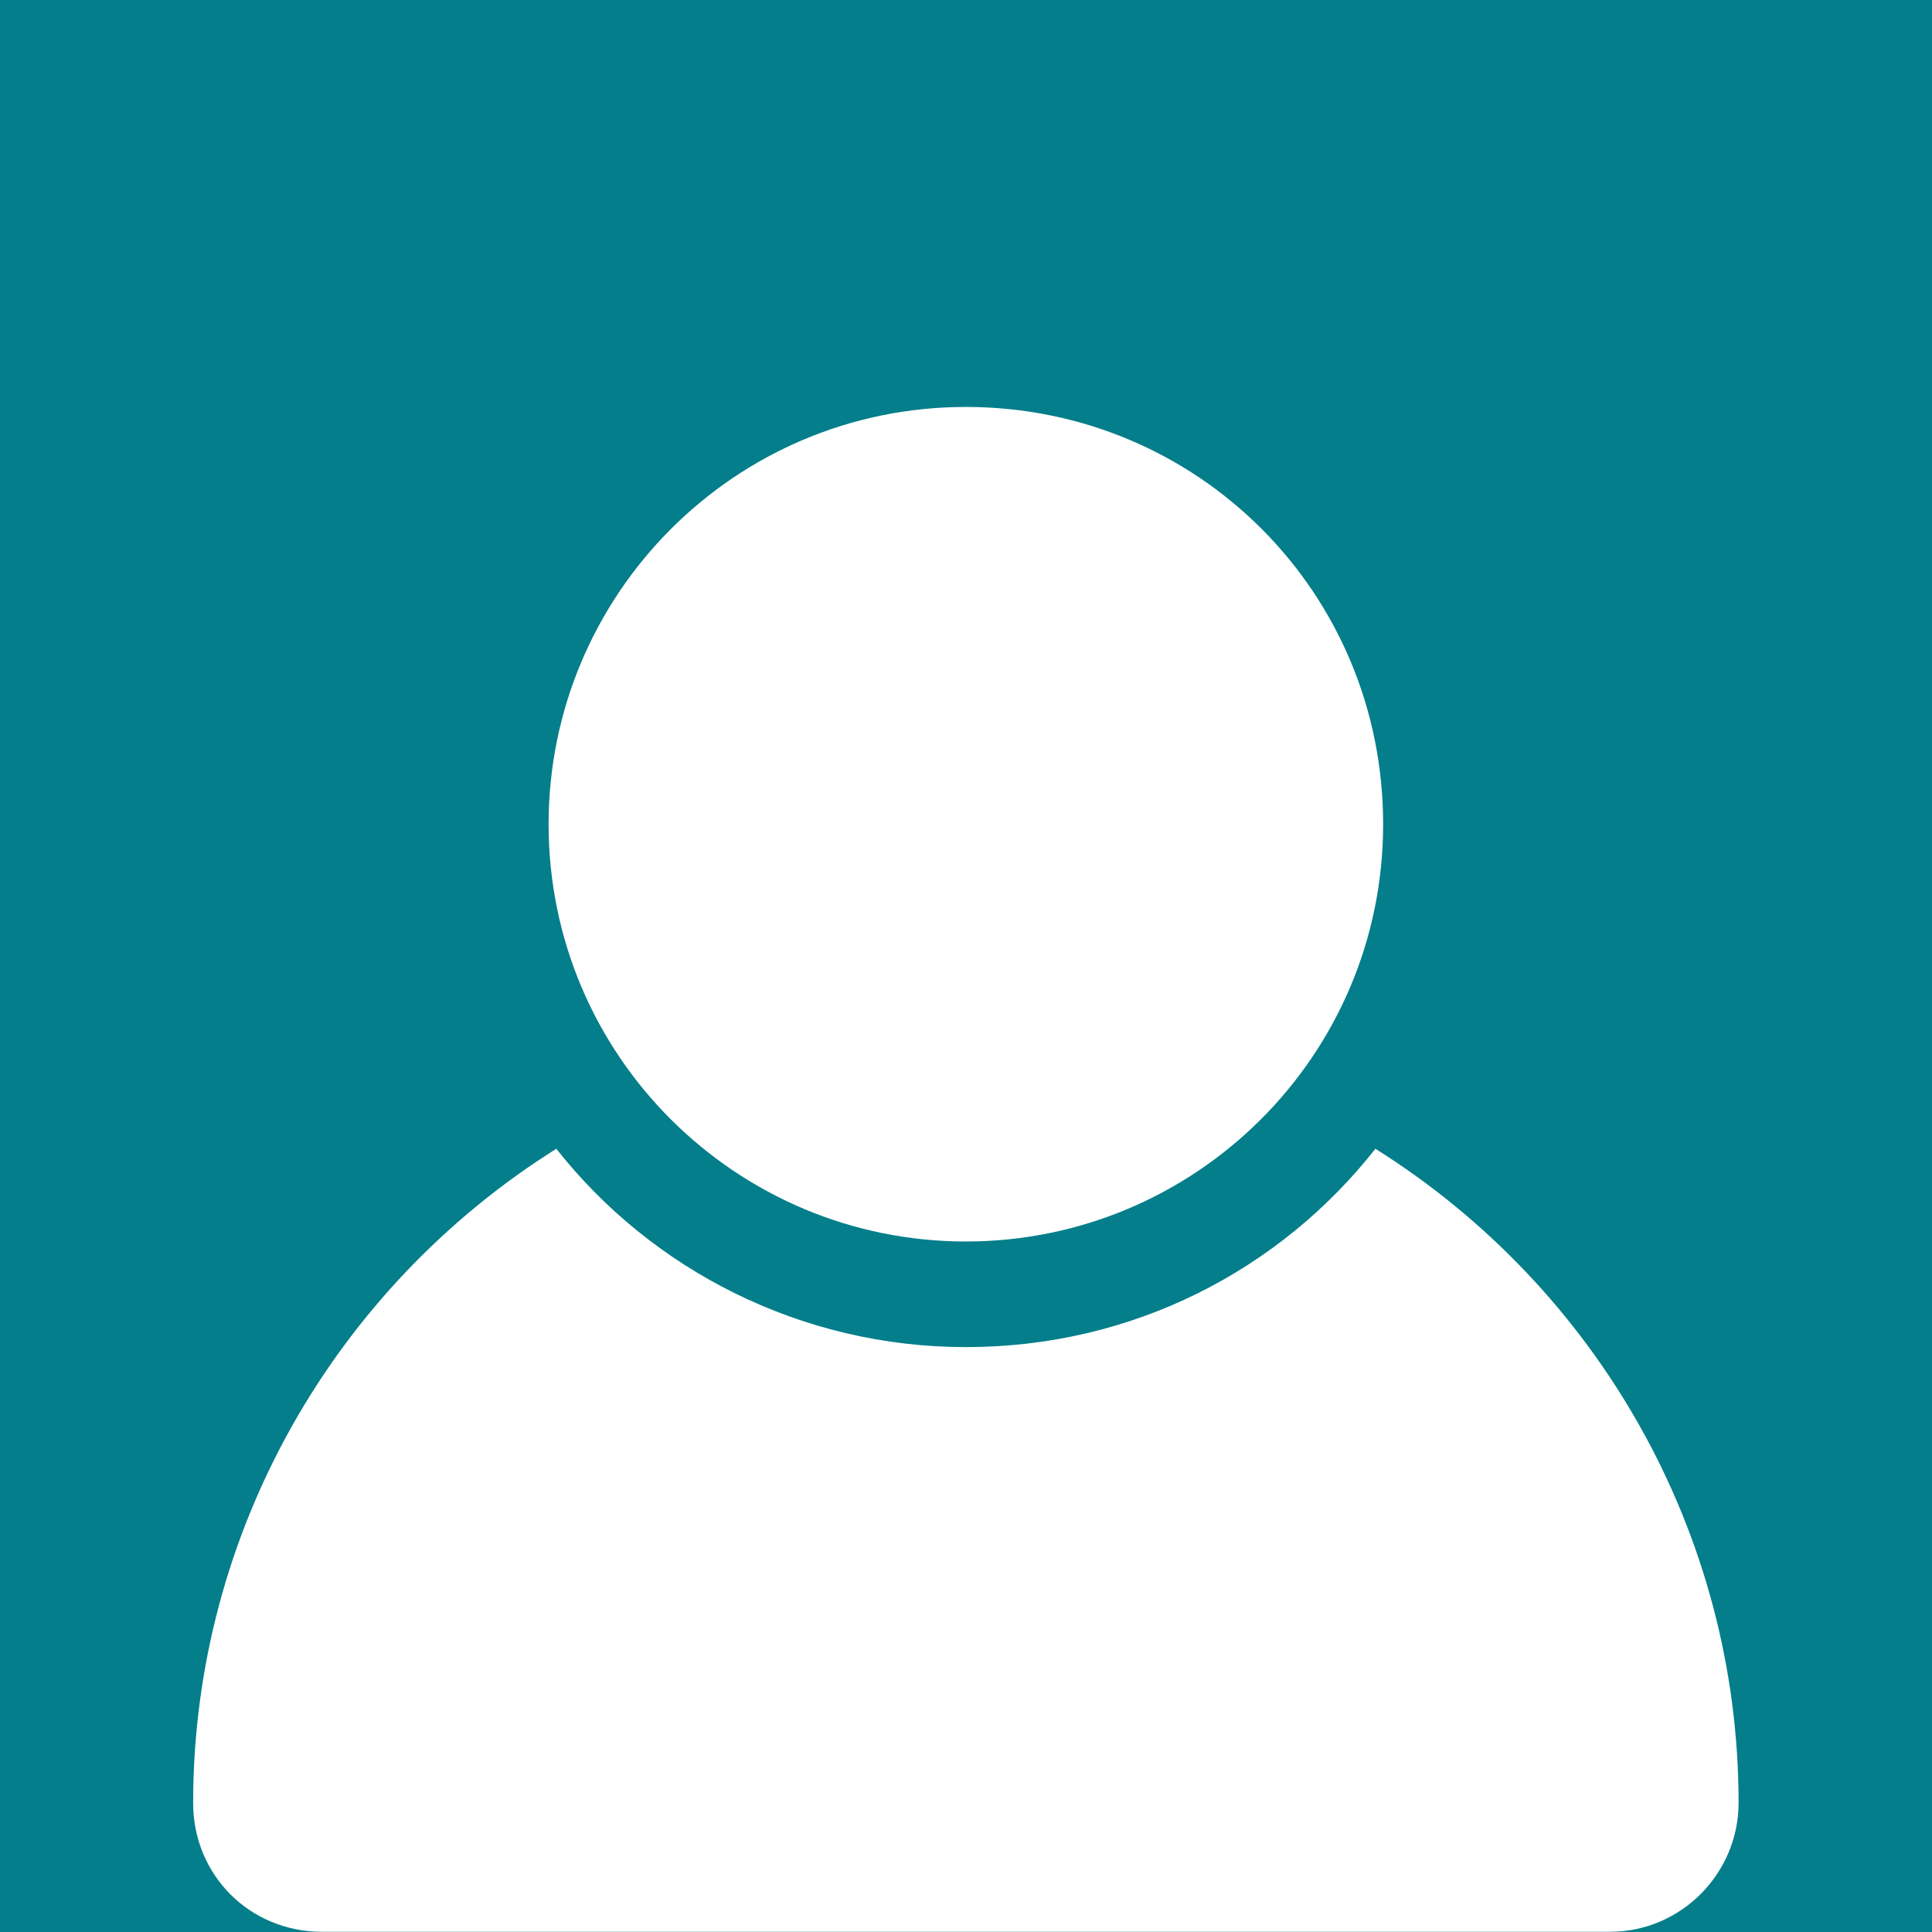 <?xml version="1.0" encoding="UTF-8" standalone="no"?>
<svg
   xmlns:dc="http://purl.org/dc/elements/1.1/"
   xmlns:cc="http://creativecommons.org/ns#"
   xmlns:rdf="http://www.w3.org/1999/02/22-rdf-syntax-ns#"
   xmlns:svg="http://www.w3.org/2000/svg"
   xmlns="http://www.w3.org/2000/svg"
   xmlns:sodipodi="http://sodipodi.sourceforge.net/DTD/sodipodi-0.dtd"
   xmlns:inkscape="http://www.inkscape.org/namespaces/inkscape"
   version="1.1"
   x="0px"
   y="0px"
   viewBox="0 0 250 250"
   xml:space="preserve"
   id="svg2"
   inkscape:version="0.91 r13725"
   sodipodi:docname="unknow.svg"
   width="250"
   height="250"><rect x="0" y="0" width="250" height="250" fill="#333333" stroke="none"/><defs
     id="defs16" /><sodipodi:namedview
     pagecolor="#ffffff"
     bordercolor="#666666"
     borderopacity="1"
     objecttolerance="10"
     gridtolerance="10"
     guidetolerance="10"
     inkscape:pageopacity="0"
     inkscape:pageshadow="2"
     inkscape:window-width="2560"
     inkscape:window-height="1377"
     id="namedview14"
     showgrid="false"
     fit-margin-top="0"
     fit-margin-left="0"
     fit-margin-right="0"
     fit-margin-bottom="0"
     inkscape:zoom="1.888"
     inkscape:cx="76.019876"
     inkscape:cy="105.27972"
     inkscape:window-x="-8"
     inkscape:window-y="-8"
     inkscape:window-maximized="1"
     inkscape:current-layer="svg2" /><rect
     style="fill:#00838f;fill-rule:evenodd;stroke:none;stroke-width:1.851px;stroke-linecap:butt;stroke-linejoin:miter;stroke-opacity:1;fill-opacity:0.941"
     id="rect3367"
     width="250"
     height="250"
     x="0"
     y="0" /><g
     id="g4"
     transform="matrix(3.333,0,0,3.333,-41.667,-16.667)"
     style="fill:#ffffff;fill-opacity:1"><path
       d="M 80,75 C 80,64.5 74.5,55 65.9,49.6 62.2,54.3 56.5,57.3 50,57.3 43.6,57.3 37.8,54.3 34.1,49.6 25.5,55 20,64.5 20,75 c 0,2.8 2.2,5 5,5 l 50,0 c 2.8,0 5,-2.3 5,-5 z"
       id="path6"
       inkscape:connector-curvature="0"
       style="fill:#ffffff;fill-opacity:1" /><path
       d="m 33.8,37 c 0,9 7.3,16.2 16.2,16.2 C 58.9,53.2 66.2,46 66.2,37 66.2,28 59,20.8 50,20.8 41,20.8 33.8,28.1 33.8,37 Z"
       id="path8"
       inkscape:connector-curvature="0"
       style="fill:#ffffff;fill-opacity:1" /></g></svg>